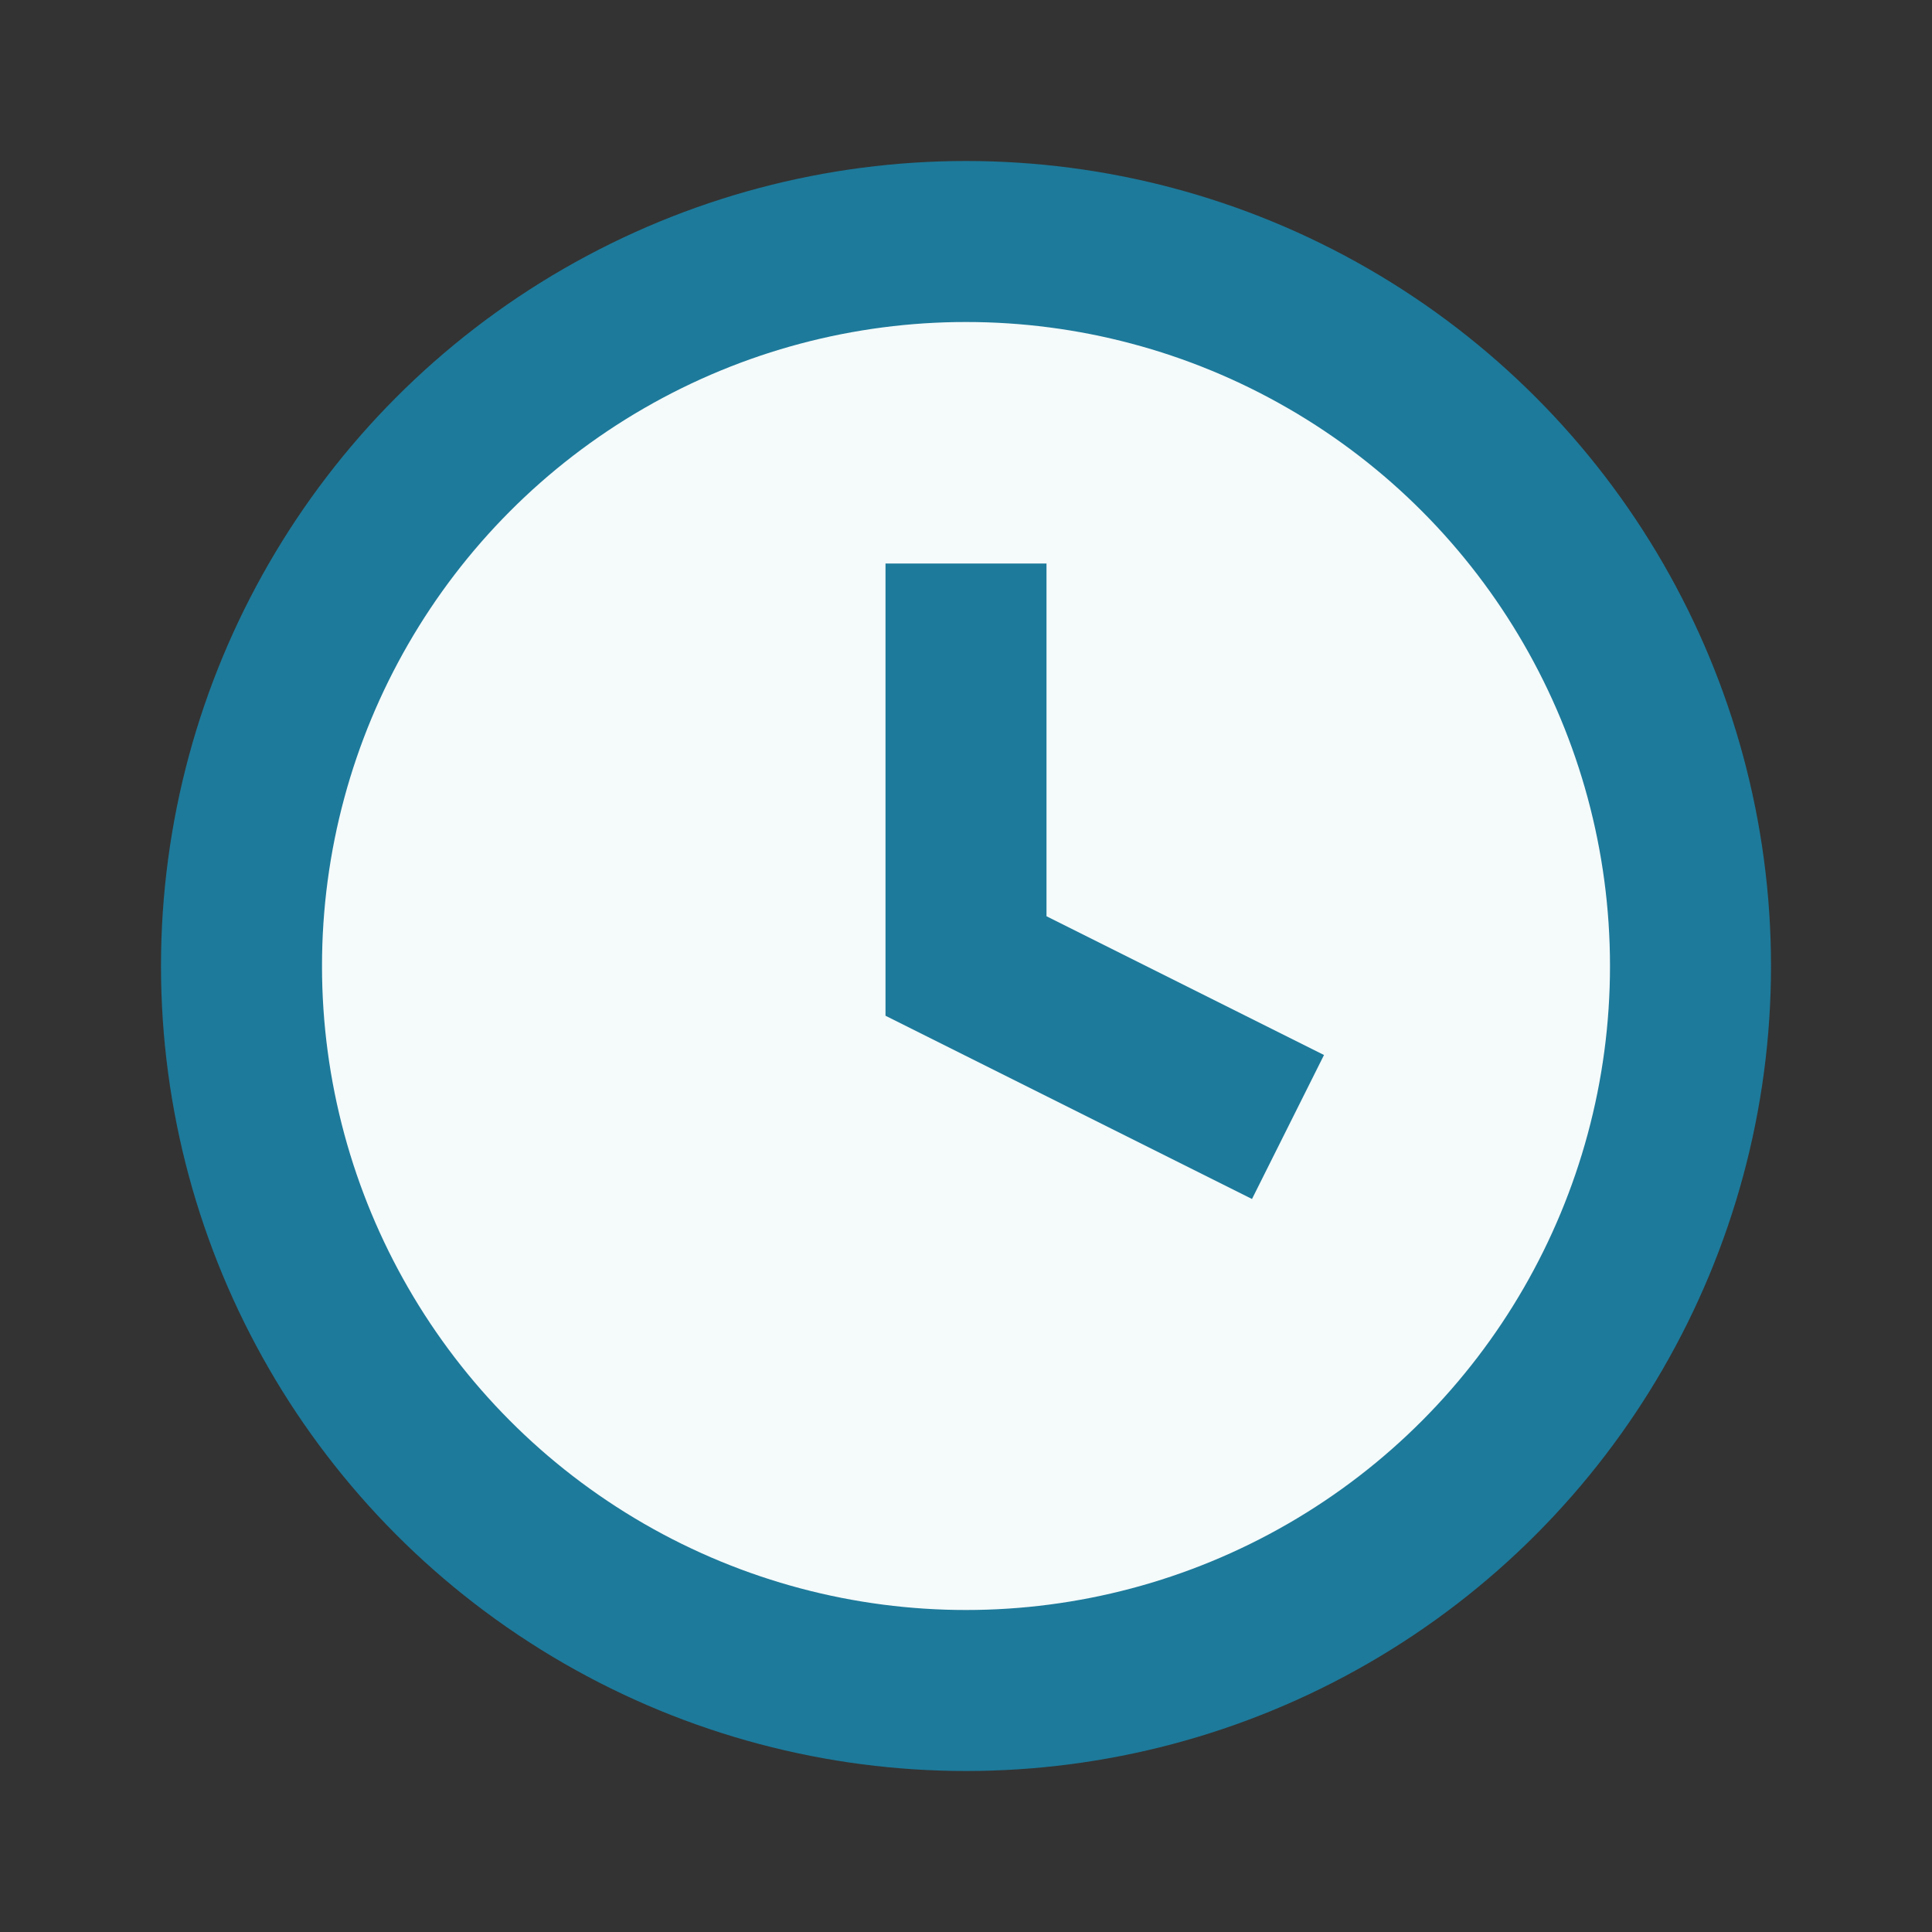 <?xml version="1.0" encoding="UTF-8"?>
<svg xmlns="http://www.w3.org/2000/svg" width="24" height="24" viewBox="0 0 24 24"><rect x="0" y="0" width="24" height="24" fill="#333333" stroke="none"/><circle cx="12" cy="12" r="9" fill="#F5FAFA" stroke="#1D7A9B" stroke-width="2"/><path d="M12 7v5l4 2" stroke="#1D7A9B" stroke-width="2" fill="none"/></svg>